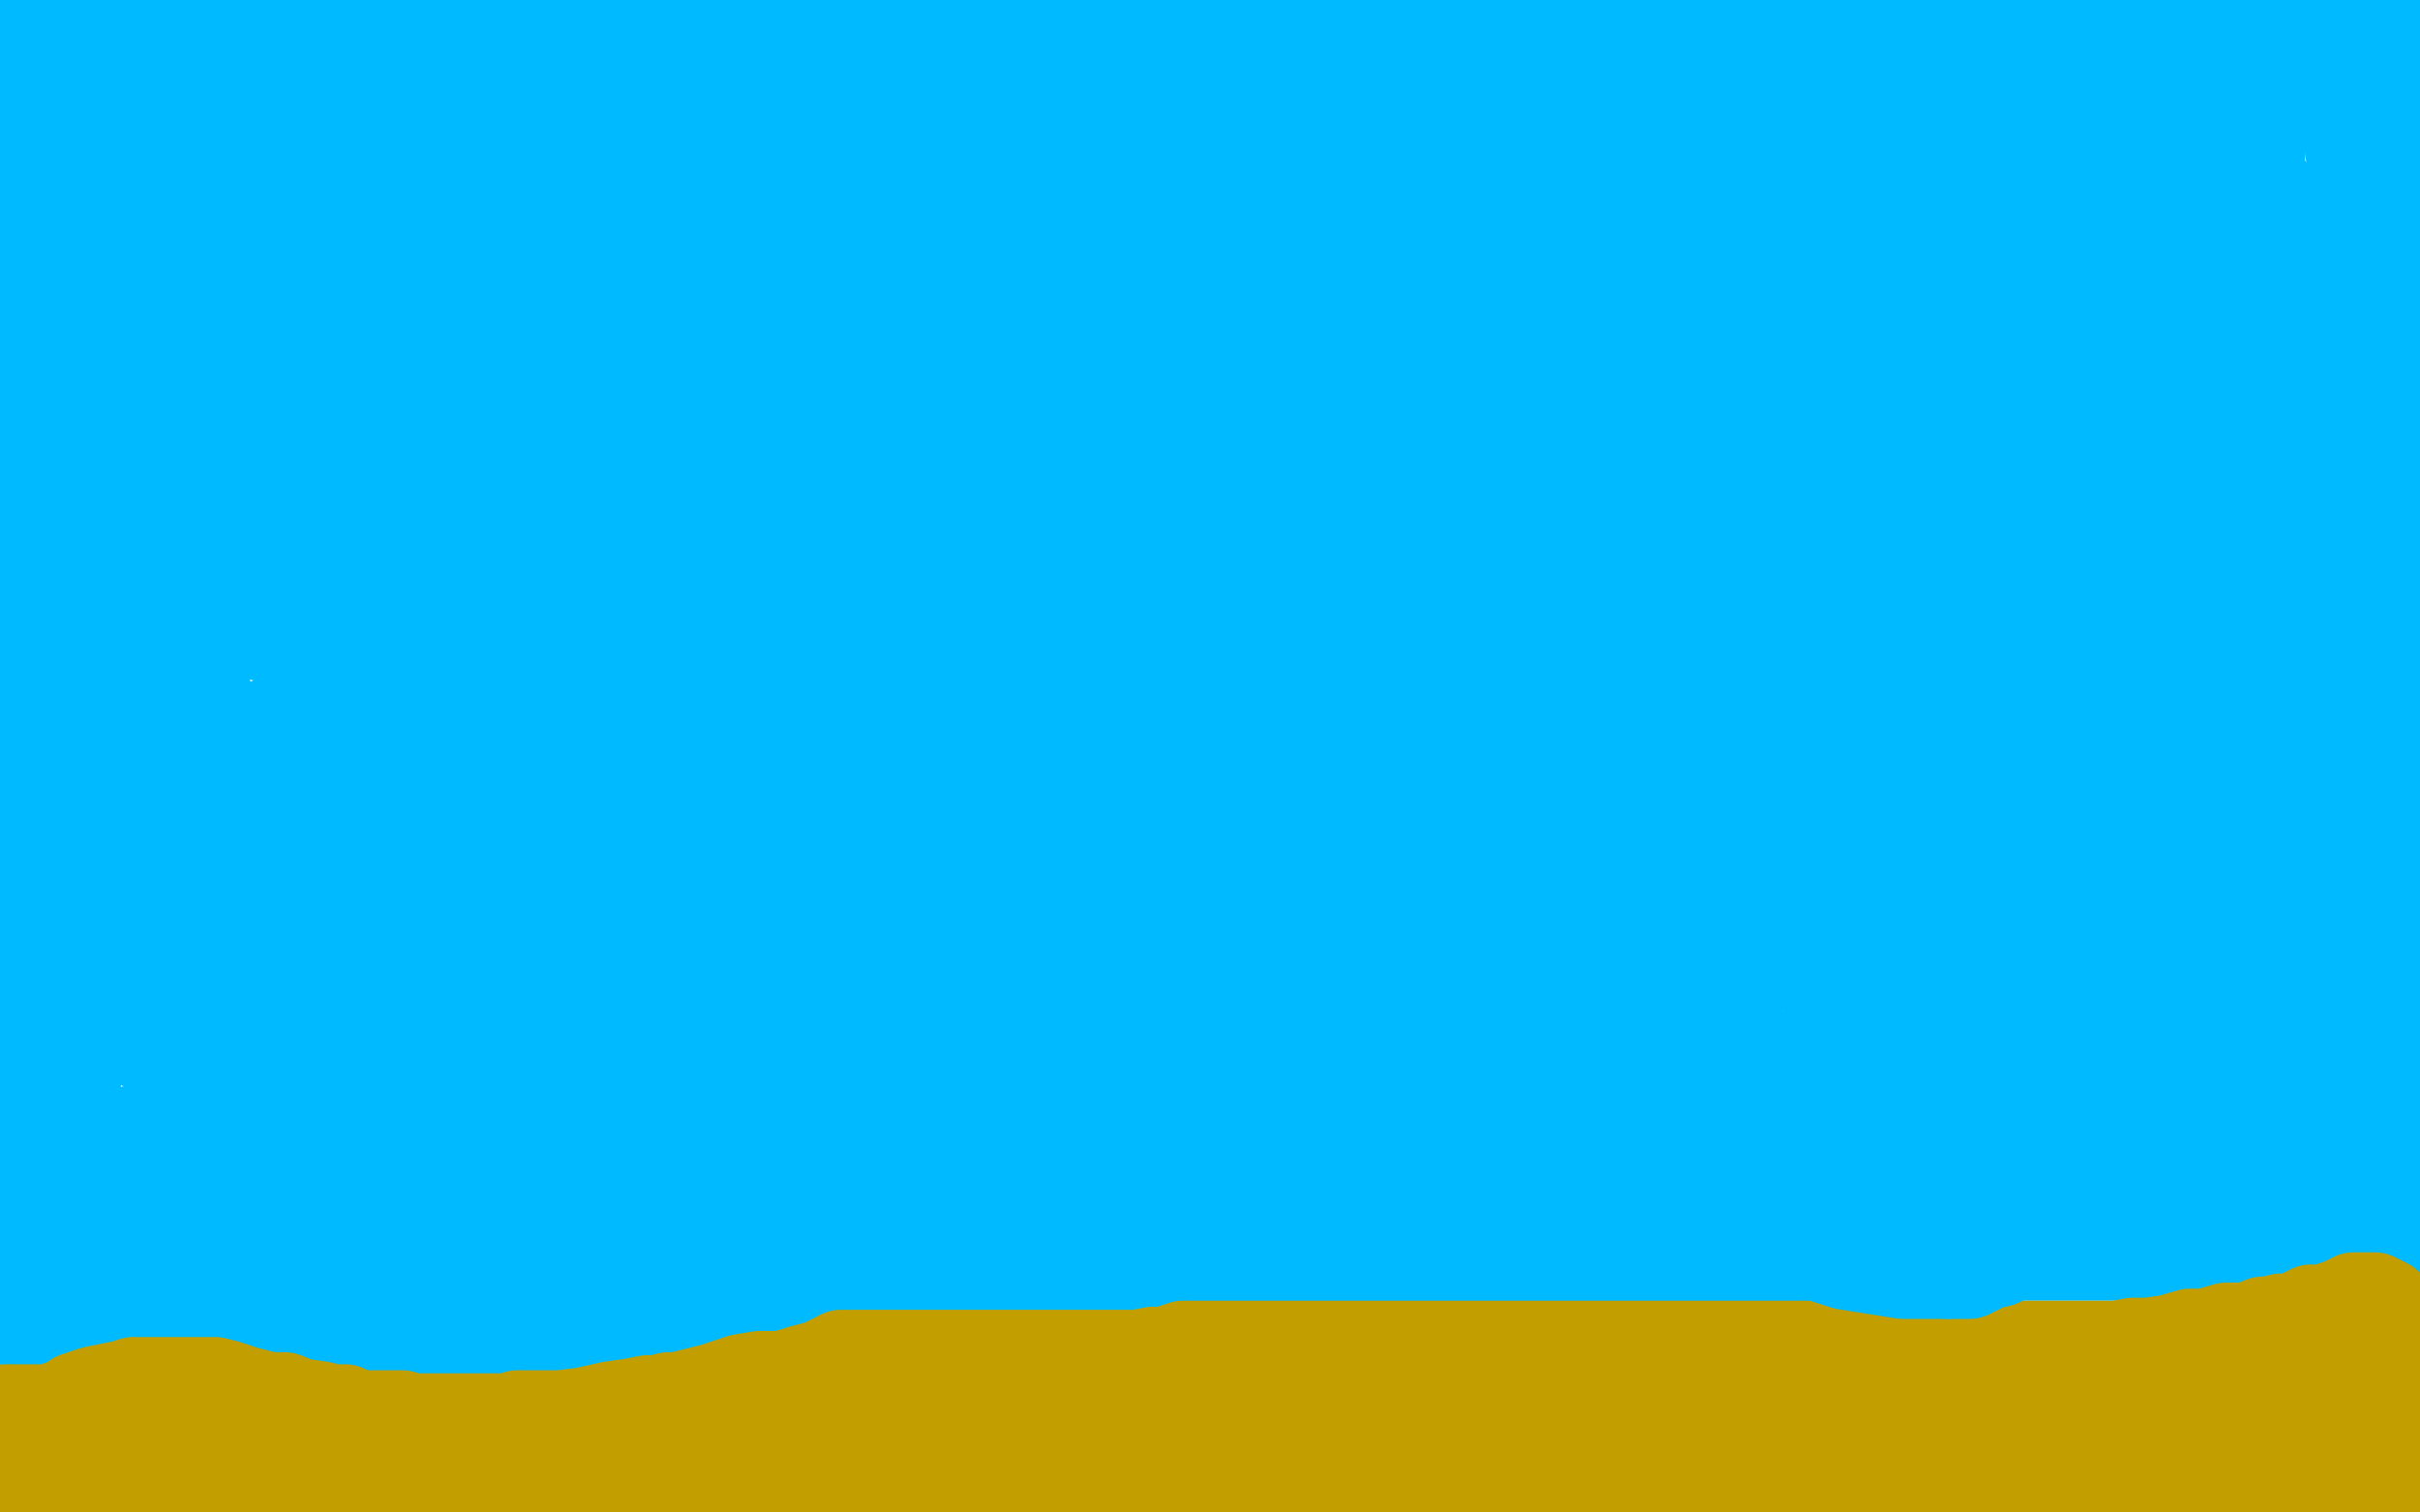 <?xml version="1.0" standalone="no"?>
<!DOCTYPE svg PUBLIC "-//W3C//DTD SVG 1.1//EN"
"http://www.w3.org/Graphics/SVG/1.1/DTD/svg11.dtd">

<svg width="800" height="500" version="1.1" xmlns="http://www.w3.org/2000/svg" xmlns:xlink="http://www.w3.org/1999/xlink" style="stroke-antialiasing: false"><desc>This SVG has been created on https://colorillo.com/</desc><rect x='0' y='0' width='800' height='500' style='fill: rgb(255,255,255); stroke-width:0' /><polyline points="638,260 637,260 636,260 635,260 632,260 627,260 621,260 613,262 605,263 599,264 592,264 587,264 580,264 574,264 564,265 556,265 550,266 545,266 540,266 537,266 531,266 523,266 514,266 504,266 488,266 482,266 461,266 450,266 439,266 429,266 417,266 406,266 393,266 382,266 374,266 364,266 357,266 348,266 336,266 327,266 315,266 304,266 291,267 278,269 264,272 247,274 233,279 217,284 207,285 196,287 185,288 179,289 174,289 169,291 164,292 161,292 156,293 151,293 144,293 138,293 133,293 129,293 123,293 119,293 116,293 112,293 108,293 103,293 97,293 93,293 87,293 82,293 80,293 78,293 75,293 69,293 59,293 49,293 36,296 22,296 16,296 15,296 14,296 13,296 13,294 13,293 13,289 13,285 13,281 13,278 13,275 13,273 13,272 13,270 12,270 12,268 11,268 11,266 10,265 10,264 10,263 10,260 10,259 9,256 9,254 9,253 9,251 8,249 8,247 8,246 8,244 8,241 8,239 8,238 8,235 8,233 8,231 8,230 8,228 8,225 8,222 8,219 8,214 9,209 9,205 11,201 11,194 11,191 11,187 12,183 12,178 12,171 13,162 13,158 15,152 15,149 15,147 15,145 15,144 15,143 15,142 15,141 15,139 15,137 15,133 15,130 14,126 14,123 14,121 14,117 14,115 14,111 12,107 12,103 12,98 12,93 12,89 12,85 12,80 12,78 12,77 12,76 12,74 12,73 11,72 11,70 11,68 11,66 10,63 9,61 9,56 8,53 7,49 7,46 7,42 7,39 5,35 5,32 4,30 4,29 5,28 9,27 13,25 16,23 21,20 25,18 27,16 29,14 31,13 31,12 31,11 31,9 29,8 26,8 25,8 24,8 23,8 22,8 21,8 19,8 17,8 16,9 15,9 14,9 13,9 12,10 10,11 8,11 7,11 5,12 4,12 3,12 5,12 13,12 21,12 26,12 33,12 36,12 37,12 40,12 49,12 55,12 59,12 64,11 67,11 69,10 72,9 74,8 76,8 79,7 82,7 85,7 92,6 96,6 103,4 108,3 113,3 120,3 125,3 132,3 141,5 151,6 162,8 175,8 201,8 212,8 214,8 215,8 216,8 217,8 224,8 228,8 240,8 250,8 257,7 264,7 269,7 273,7 277,7 283,7 290,7 300,7 309,7 326,7 335,7 339,7 343,7 348,7 354,7 362,7 373,7 387,7 397,5 405,4 415,2 419,2 422,1 424,0 571,1 565,2 559,4 557,4 556,4 551,4 543,6 536,7 530,8 526,9 524,9 523,10 521,10 517,10 507,11 487,11 478,11 472,11 468,11 467,11 466,11 467,11 472,10 480,10 488,10 494,10 498,10 501,10 503,10 506,10 509,10 512,10 513,10 514,10 515,10 517,11 519,11 521,11 522,11 524,11 525,12 524,13 522,13 516,14 513,15 509,15 505,17 504,17 503,17 499,17 491,17 482,17 474,17 470,17 468,17 467,17 466,17 465,17 462,17 458,17 455,18 451,18 450,18 448,18 445,18 440,18 433,18 423,18 408,18 395,18 387,18 382,18 377,18 374,18 370,18 366,19 363,20 356,20 352,21 343,24 339,24 334,25 328,25 321,26 313,28 303,29 293,29 281,29 271,29 264,29 258,29 252,29 251,29 241,29 235,29 228,29 220,29 211,29 201,30 188,32 183,32 179,33 176,33 173,33 169,34 163,35 158,36 149,37 141,38 128,39 118,40 109,41 106,41 105,41 104,41 102,41 102,40 101,40 101,38 100,37 100,36 100,35 100,34 100,33 100,31 100,30 100,29 100,27 100,26 101,25 103,23 106,22 110,21 116,20 125,19 132,19 136,19 137,19 139,19 140,19 142,20 146,23 149,23 150,23 151,24 148,26 138,28 127,30 117,30 111,30 107,30 106,30 104,30 102,30 100,30 95,30 93,30 92,30 91,30 90,30 89,30 86,30 85,30 77,30 62,30 48,28 39,24 29,21 23,20 16,17 15,17 14,17 13,17 13,19 18,20 23,22 27,23 29,24 35,25 41,29 49,32 55,33 62,34 66,35 71,35 75,35 79,35 86,36 91,37 98,40 101,41 102,41 103,42 103,43 101,47 88,48 74,48 66,48 62,48 61,48 60,48 60,47 60,44 60,43 60,41 55,40 42,38 29,36 25,35 24,35 24,37 27,41 29,42 30,44 32,46 33,49 34,52 34,53 35,56 35,58 35,59 35,65 34,68 32,73 31,76 29,81 26,87 25,93 24,97 23,101 23,103 23,104 23,106 23,110 23,113 23,117 23,121 23,126 23,129 24,131 24,135 25,138 26,140 27,142 27,143 28,145 28,147 28,151 28,154 28,160 28,166 28,172 28,176 28,181 28,184 28,188 28,195 28,199 28,202 28,206 28,210 28,213 28,217 28,220 28,223 28,226 28,228 28,232 28,235 28,237 28,239 28,242 28,244 29,246 29,248 29,250 29,251 29,254 29,255 29,258 29,264 29,268 30,271 31,273 34,277 34,279 34,280 35,280 36,281 37,282 39,282 41,282 43,282 46,282 49,282 53,282 54,282 56,282 58,282 59,282 61,282 63,282 67,281 70,281 71,281 73,279 75,279 79,278 83,278 86,278 89,278 91,278 94,277 97,277 100,277 103,277 106,277 109,277 111,277 112,277 115,276 117,275 120,275 124,274 131,272 133,272 138,271 142,271 146,271 151,271 155,271 159,271 163,271 168,271 173,271 176,271 183,269 188,269 192,269 195,269 200,269 204,269 207,269 210,269 214,269 216,269 217,269 219,269 220,269 222,269 225,269 227,269 229,269 234,269 240,268 245,267 253,266 262,264 272,263 284,262 295,259 302,257 304,257 305,257 305,256 306,256 307,256 308,256 310,256 315,256 319,256 328,256 331,256 346,256 353,256 359,256 363,256 367,256 370,256 375,256 380,255 385,254 387,254 389,254 394,252 398,252 401,252 406,252 411,251 416,250 423,249 430,248 438,247 445,246 450,246 455,246 461,246 465,246 467,246 472,246 475,246 481,246 488,245 495,244 502,244 507,244 514,244 522,244 529,244 536,244 541,244 546,244 549,244 552,244 555,244 560,244 565,244 571,244 577,244 582,244 588,244 593,244 597,244 602,244 608,244 614,244 619,244 623,243 626,242 629,242 634,241 640,240 644,239 646,239 648,239 650,239 653,239 659,239 667,239 675,239 681,239 686,239 693,239 696,239 705,239 712,239 719,239 724,239 729,239 734,237 738,236 741,236 743,236 746,235 748,234 751,234 754,234 756,233 757,233 761,232 763,232 766,232 769,232 771,232 772,232 774,232 778,232 785,235 789,238 792,239 793,240 794,241 795,242 795,244 796,245 796,246 796,247 795,248 794,248 793,249 789,252 787,254 786,255 785,255 783,256 782,256 781,257 779,257 777,257 771,257 768,257 767,257 765,257 764,257 761,257 756,257 748,257 741,257 735,257 734,257 733,257 732,258 731,258 728,258 723,261 718,262 712,264 705,264 695,264 682,264 662,264 637,262 612,259 596,259 595,258 593,258 592,258 589,258 574,263 560,264 543,266 529,268 519,270 516,270 514,270 513,270 510,267 509,262 506,256 505,251 505,246 503,242 502,240 501,239 499,238 497,237 495,237 494,237 493,237 492,236 489,233 487,229 485,226 484,221 481,217 481,216 480,213 479,212 478,211 478,209 477,208 476,206 474,202 471,199 470,194 467,190 465,186 462,178 458,171 454,166 450,158 445,148 441,140 439,134 438,126 436,120 435,113 434,106 433,102 432,96 430,90 429,87 429,85 429,83 429,81 429,78 427,74 427,70 424,62 422,58 418,50 414,42 411,33 408,27 405,20 402,16 401,11 400,7 400,5 399,4 398,4 397,4 396,4 393,4 391,6 388,10 387,14 387,19 387,22 387,24 387,25 387,27 387,28 387,30 388,32 390,32 391,32 392,33 392,35 394,44 395,53 395,65 395,80 395,91 395,96 396,97 397,97 398,97 400,98 403,99 404,99 405,100 406,100 407,100 408,100 412,101 418,101 422,101 425,101 427,101 429,101 429,95 429,90 429,85 429,78 427,70 423,65 419,61 416,59 413,58 411,57 410,57 408,57 406,62 405,71 405,81 405,87 405,89 407,86 409,80 410,76 410,75 410,74 400,69 390,66 383,66 380,66 378,66 377,66 374,64 370,64 368,63 363,61 361,59 359,58 355,52 355,50 355,49 354,47 355,46 362,45 363,43 366,43 367,42 368,42 369,42 364,46 358,52 354,55 348,59 340,60 333,60 323,60 310,60 309,60 311,59 317,56 328,49 343,41 349,38 353,37 352,37 344,42 312,55 261,70 213,78 188,81 185,82 185,81 206,69 251,49 294,32 303,29 305,29 291,37 253,55 170,78 85,97 15,109 1,110 11,104 32,94 56,87 78,83 96,82 109,82 115,82 116,83 116,94 107,110 81,121 59,127 52,129 52,128 57,122 72,106 88,90 106,73 122,57 130,49 131,48 133,48 140,48 145,49 164,51 188,56 209,62 221,66 226,66 227,67 221,67 203,69 179,72 152,75 123,75 110,75 109,75 108,75 108,73 108,72 131,62 148,57 159,55 165,55 168,55 171,55 175,53 180,53 182,52 173,53 153,55 139,61 131,64 133,64 157,60 179,54 191,50 197,48 201,47 206,47 209,47 213,47 215,47 216,47 217,47 218,47 222,47 224,47 225,47 225,48 224,50 222,50 221,51 217,52 214,55 208,57 203,58 193,61 184,62 176,63 172,64 169,65 163,65 156,65 144,65 129,67 113,68 100,68 96,68 95,68 93,68 92,68 90,68 89,68 85,68 79,70 73,70 67,70 65,70 63,70 61,69 59,68 58,67 54,66 40,63 31,63 26,62 27,62 29,62 30,64 38,73 46,82 51,86 55,89 59,93 62,95 67,98 73,101 80,105 82,106 82,107 84,108 84,110 84,113 84,114 84,117 84,119 84,120 82,125 75,132 72,135 69,141 66,144 65,146 65,148 64,148 64,149 64,150 64,153 62,155 61,159 60,161 58,164 57,168 54,175 49,183 48,188 44,196 40,204 39,212 37,217 35,226 35,232 34,239 33,246 33,252 33,262 33,268 33,272 33,275 34,277 35,278 36,278 40,278 43,278 52,273 57,268 61,261 65,254 67,250 67,248 67,246 67,241 67,235 63,225 57,218 48,211 44,207 40,204 40,202 39,201 38,199 37,197 36,194 34,186 32,180 30,173 29,166 27,157 27,150 25,142 25,135 25,126 25,121 25,118 26,116 26,117 26,122 26,127 26,134 30,144 34,150 37,154 39,158 40,161 42,165 43,170 46,175 47,177 49,179 50,179 50,180 53,180 54,177 54,172 54,167 54,164 54,163 53,161 53,160 53,159 51,162 51,172 50,188 50,192 50,197 50,201 51,204 52,205 54,207 56,212 61,220 65,226 68,231 69,232 70,233 70,236 70,242 70,244 70,247 70,248 69,248 68,249 66,249 63,251 62,251 57,248 55,246 55,245 53,245 52,245 50,245 45,245 42,244" style="fill: none; stroke: #00baff; stroke-width: 30; stroke-linejoin: round; stroke-linecap: round; stroke-antialiasing: false; stroke-antialias: 0; opacity: 1.0"/>
<polyline points="352,191 352,190 352,190 353,189 353,189 354,189 354,189 354,187 354,187 355,185 355,185 355,182 355,182 355,179 355,179 353,172 343,165 330,161 322,156 314,150 313,145 312,138 310,131 310,125 310,119 310,113 310,108 312,101 317,96 323,92 332,89 344,86 349,85 356,85 361,85 369,85 377,85 383,87 389,87 391,88 386,90 378,90 369,90 362,90 356,90 352,90 350,90 348,91 345,92 337,100 330,108 324,120 321,127 321,128 332,128 346,124 362,121 372,117 380,116 385,113 387,113 388,112 386,111 367,111 338,111 311,111 295,111 291,111 292,111 322,111 343,111 361,111 386,116 423,131 443,140 449,144 450,144 451,145 447,146 420,146 383,142 361,142 354,142 358,142 369,137 373,136 377,135 385,135 394,135 396,135 398,135 400,137 401,144 401,154 390,176 381,180 364,185 357,186 355,186 355,183 369,175 388,167 403,162 421,158 424,158 425,158 421,158 391,158 359,158 346,158 340,158 339,156 339,155 339,152 339,150 341,148 346,148 354,148 371,148 393,150 421,150 426,150 427,150 424,151 420,154 419,155 415,161 414,167 414,174 412,187 412,191 414,195 424,201 436,204 444,205 453,207 465,207 470,207 473,207 474,206 476,205 477,202 478,201 478,200 479,198 479,196 479,194 476,191 468,187 463,186 454,184 439,179 425,176 415,172 412,171 409,171 409,170 409,174 409,176 411,182 422,192 427,195 432,198 435,200 437,200 438,201 440,201 443,200 445,200 452,197 456,196 459,194 464,194 472,194 479,194 483,195 484,197 485,198 485,202 485,204 485,208 482,214 479,217 477,218 476,219 473,219 467,221 462,224 458,226 457,227 455,228 452,231 448,232 447,233 444,233 441,233 438,230 430,228 421,226 414,223 408,222 407,222 406,221 405,221 403,221 399,221 394,221 388,221 383,221 377,220 375,220 372,220 367,220 363,220 359,219 357,219 354,217 353,217 352,217 351,216 351,214 351,212 360,205 366,201 369,200 370,198 372,198 374,198 377,198 380,198 383,198 387,198 393,200 402,202 409,204 415,206 421,207 423,207 424,207 424,208 420,214 418,216 413,218 408,220 404,222 403,223 402,224 401,225 401,226 400,227 398,227 390,228 384,229 381,230 380,231 379,231 377,232 375,234 374,234 372,235 371,235 370,235 369,235 367,235 366,235" style="fill: none; stroke: #00baff; stroke-width: 30; stroke-linejoin: round; stroke-linecap: round; stroke-antialiasing: false; stroke-antialias: 0; opacity: 1.0"/>
<polyline points="233,26 233,27 233,27 234,30 234,30 234,32 234,32 236,33 236,33 240,36 240,36 246,37 246,37 251,40 256,40 269,45 282,49 300,57 314,61 317,62 318,64 320,67 320,69 322,72 323,73 321,75 306,78 296,80 282,80 255,80 246,80 243,80 242,80 241,80 238,81 237,82 237,83 250,86 270,89 290,92 300,93 307,93 309,93 310,94 310,95 305,96 295,96 265,101 250,105 243,106 240,107 239,107 237,107 236,107 235,107 239,107 255,106 270,106 280,106 285,106 286,106 288,106 289,106 289,110 277,118 250,121 168,121" style="fill: none; stroke: #00baff; stroke-width: 30; stroke-linejoin: round; stroke-linecap: round; stroke-antialiasing: false; stroke-antialias: 0; opacity: 1.0"/>
<polyline points="114,117 129,117 146,117 161,117 175,117 183,117 184,117" style="fill: none; stroke: #00baff; stroke-width: 30; stroke-linejoin: round; stroke-linecap: round; stroke-antialiasing: false; stroke-antialias: 0; opacity: 1.0"/>
<polyline points="168,121 118,121 90,121 88,121 88,118 98,117 114,117" style="fill: none; stroke: #00baff; stroke-width: 30; stroke-linejoin: round; stroke-linecap: round; stroke-antialiasing: false; stroke-antialias: 0; opacity: 1.0"/>
<polyline points="184,117 183,115 173,111 147,105 125,99 112,95 110,94 115,94 133,94 152,94 167,94 181,94 191,94 196,96 199,97 200,97 200,98 190,99 171,100 153,100 145,100 142,100 150,99 158,99 178,99 195,99 212,99 225,99 234,99 237,98 238,97 240,96 244,94 248,93 248,92 244,90 233,88 226,88 222,88 218,91 216,93 214,94 211,99 208,102 207,105 207,106 207,108 207,110 208,112 214,113 226,118 243,123 263,126 285,127 308,128 319,128 328,128 331,128 331,129 325,130 310,132 290,134 253,139 232,144 224,144 233,147 244,148 255,149 280,155 304,161 328,167 333,167 336,167 332,167 317,167 296,167 273,167 245,167 217,167 215,167 216,165 229,161 252,160 291,160 342,161 373,164 400,174 413,179 417,180 417,181 417,182 417,185 414,191 404,198 392,204 381,210 373,214 368,215 362,215 355,215 346,215 335,209 333,207 332,207 332,205 332,199 335,193 336,188 336,187 336,186 335,182 319,174 297,164 287,162 286,162 285,162 283,162 283,167 282,172 281,175 281,177 281,178 281,179 281,180 281,181 280,182 273,186 248,191 172,206 131,222 105,230 100,232 99,232 98,233 102,231 107,228 113,225 116,223 123,221 139,221 154,221 172,221 194,224 220,224 242,224 262,224 277,224 288,224 299,224 312,224 324,224 332,224 333,224 325,227 318,227 306,227 286,227 227,227 195,225 182,222 182,221 182,220 183,220 196,222 210,226 227,231 252,238 287,248 311,255 333,260 348,261 361,262 367,262 371,262 373,260 373,259 373,257 375,254 375,251 375,250 376,249 376,248 376,246 368,242 358,239 355,238 353,237 351,236 347,234 343,234 339,234 335,234 330,234 323,235 320,237 316,238 315,239 315,237 315,232 314,229 314,224 314,221 314,217 314,214 316,212 320,209 324,207 324,206 324,205 326,204 326,203 322,203 307,203 282,203 257,203 228,203 198,200 193,199 192,199 192,198" style="fill: none; stroke: #00baff; stroke-width: 30; stroke-linejoin: round; stroke-linecap: round; stroke-antialiasing: false; stroke-antialias: 0; opacity: 1.0"/>
<polyline points="192,198 194,198 216,198 237,198 261,198 267,198 277,198 279,198 278,201 268,204 248,206 232,206 217,206 211,206 210,206 209,206 209,205 209,204 207,202 201,201 176,201 157,201 146,201 145,201 150,198 156,195 163,192 176,187 192,182 211,177 220,175 226,172 235,169 249,166 270,165 293,163 313,163 328,163 334,163 335,163 339,166 351,177 358,186 360,190 360,191 353,192 339,192 336,192 335,194 333,194 329,194 318,194 299,193 276,191 255,188 241,186 237,186 240,186 243,186 252,186 259,183 269,180 276,179" style="fill: none; stroke: #00baff; stroke-width: 30; stroke-linejoin: round; stroke-linecap: round; stroke-antialiasing: false; stroke-antialias: 0; opacity: 1.0"/>
<polyline points="169,237 157,234 157,234 142,232 142,232 131,232 131,232 121,232 121,232 114,232 114,232 113,233 113,233 112,234 111,235 110,235 106,236 99,236 94,238 91,238 100,238 131,238 155,238 160,239 162,239 162,241 161,243 140,249 112,252 70,253 45,253 33,253 30,253 30,252 34,251 50,251 73,251 95,251 117,259 126,263 128,265 130,265 130,267 113,269 92,269 80,269 77,269 85,267 105,263 131,261 155,257 176,254 196,251 215,251 238,251 249,251 255,251 253,251 236,251 211,251 186,251 160,251 134,251 131,251 133,251 157,251 176,251 191,251 217,246 235,244 245,240 246,239 246,238 246,236 226,229 179,220 121,214 77,209 53,205 49,204 48,203 62,195 93,184 116,174 133,168 137,168 130,168 87,181 54,184 39,186 47,186 79,179 135,171 178,164 198,164 201,164 198,164 169,166 134,171 110,175 105,175 115,172 140,166 167,160 193,159 207,159 213,159 207,160 191,162 151,163 123,163 121,163 130,158 173,148 189,142 195,140 191,140 179,140 147,140 100,140 58,140 41,140 40,140 46,140 65,140 115,140 162,140 191,140 203,140 204,140 202,147 197,152 189,159 177,162 163,164 144,166 122,167 108,169 107,169 106,169 104,168 96,150 74,126 60,116 59,116 58,116 59,118 62,121 65,123 68,130 75,138 81,147 86,154 90,160 95,167 99,172 103,177 108,181 109,183 110,185 113,190 116,193 122,195 131,197 142,198 148,198 152,198 153,198 153,197 153,196 153,195 147,193 141,193 135,193 127,195 120,196 118,196" style="fill: none; stroke: #00baff; stroke-width: 30; stroke-linejoin: round; stroke-linecap: round; stroke-antialiasing: false; stroke-antialias: 0; opacity: 1.0"/>
<polyline points="474,94 471,92 471,92 458,85 458,85 436,75 436,75 419,69 419,69 407,64 407,64 402,61 402,61 400,60 399,60 401,60 426,60 458,65 525,73 606,86 681,97 713,97 719,97 701,87 626,65 520,45 422,29 339,19 318,16 318,14 319,12 323,7 604,1 633,9 640,12 648,14 649,14 650,14 651,14 653,14 658,14 672,14 691,14 709,10 730,6 742,4 748,1 790,3 788,5 786,7 785,8 785,9 785,10 785,11 785,12 786,12 787,14 788,16 788,18 789,20 790,23 790,25 791,27 791,29 792,30 793,33 793,35 793,37 793,39 794,42 794,45 794,49 794,54 796,58 797,61 797,62 798,63 798,64 799,69 799,134 799,135 799,134 799,129 798,127 798,124 796,121 796,119 796,118 796,116 796,114 796,111 796,107 796,105 796,102 796,99 794,97 792,92 789,86 788,83 785,77 784,74 784,71 784,69 783,67 782,64 781,62 780,55 777,50 777,46 776,43 775,42 774,40 774,38 773,37 771,35 771,34 770,33 768,33 768,32 767,31 765,30 762,27 757,26 752,23 747,22 742,20 736,20 732,20 729,20 726,20 721,20 718,20 713,20 709,20 706,21 700,22 697,23 693,24 687,27 682,27 679,28 677,29 675,29 674,30 671,30 669,30 660,30 653,30 649,30 646,30 643,30 642,30 640,30 635,30 628,30 620,30 611,30 603,30 599,30 597,30 594,30 589,30 585,30 582,30 578,30 574,30 570,30 567,30 564,30 557,27 554,27 553,27 547,26 540,23 529,21 518,18 509,17 500,16 493,16 489,14 488,14 490,15 496,17 498,18 500,19 503,20 504,21 506,21 508,22 515,25 523,29 533,34 538,35 542,37 544,37 549,39 563,43 578,47 599,52 609,54 616,56 620,56 623,56 626,56 632,57 639,57 649,58 660,60 666,60 669,60 672,60 673,60 677,60 683,60 690,60 699,60 706,60 712,60 717,60 721,60 724,60 730,60 735,60 739,60 740,60 741,60 742,60 743,59 744,58 746,57 747,53 747,50 747,46 741,39 733,36 727,34 726,33 725,33 724,33 723,33 722,31 719,31 715,31 709,31 700,32 689,36 680,41 679,42 677,43 677,44 677,45 680,49 685,51 689,52 694,54 698,55 700,55 704,55 709,55 713,55 717,55 723,55 732,55 739,55 743,56 744,57 745,57 746,59 747,59 750,62 751,65 753,68 758,76 760,81 763,85 765,86 766,88 767,88 768,88 769,89 771,90 771,91 773,94 775,101 778,107 781,115 784,121 787,124 788,126 788,127 788,129 789,129 789,130 789,133 791,136 791,140 791,142 791,146 791,148 791,150 791,152 792,154 792,156 792,158 793,160 793,162 794,164 794,166 794,169 795,176 795,179 796,183 797,184 797,186 798,187 798,189 798,191 798,196 798,200 798,206 798,212 798,218 798,224 797,232 797,235 796,241 795,245 795,248 793,249 793,248 793,243 793,237 793,225 793,219 793,216 793,215 793,214 793,212 793,211 792,208 790,204 788,198 785,194 778,185 777,182 774,179 772,175 769,171 766,166 763,159 759,153 756,147 753,143 751,140 750,138 750,133 750,131 749,126 749,124 749,121 747,119 747,117 747,115 747,114 747,113 747,112 747,109 746,106 746,102 746,99 744,97 743,94 743,93 742,92 741,91 740,91 739,90 736,88 731,87 728,85 727,85 726,84 725,84 724,84 724,82 724,80 724,79 727,79 728,79 730,79 733,79 737,80 741,82 744,83 750,86 757,88 759,91 761,94 762,96 763,98 764,101 764,105 764,107 764,108 764,110 764,111 764,113 764,116 763,119 762,122 762,123 761,125 761,127 760,129 760,131 760,132 760,133 761,134 769,134 779,134 783,134 788,134 787,134 783,134 775,138 770,142 765,147 759,152 752,158 747,163 741,167 738,170 742,167 747,163 754,157 758,152 761,147 762,146 762,145 762,144 754,140 727,140 664,144 575,155 476,169 408,170 397,170 396,170 405,159 438,140 473,121 498,108 506,106 507,106 511,109 516,119 520,132 522,143 522,150 522,154 521,155 518,155 511,150 509,149 509,148 509,146 509,144 510,139 517,131 521,129 524,126 520,126 501,126 476,126 453,126 436,126 432,126 433,124 440,120 453,114 468,108 479,104 485,102 488,102 489,102 488,102 474,105 465,106 462,108 461,107 461,106 461,103 469,101 478,98 491,97 499,97 504,97 510,97 516,97 524,97 535,99 541,100 547,101 548,102 535,101 516,96 495,92 475,91 461,91 452,91 449,91 448,91 453,90 473,89 491,89 510,89 532,89 552,89 580,89 596,89 617,89 634,89 645,89 650,87 653,86 654,84 656,84 662,82 668,80 676,79 682,79 694,79 705,79 717,82 722,84 725,86 726,86 727,87 727,88 727,90 725,93 719,95 713,98 709,101 708,102 707,103 706,104 706,105 706,107 706,108 711,113 752,127 783,135 794,134 770,127 749,124 731,122 714,121 706,120 697,119 684,117 670,115 656,115 643,115 627,115 625,115 622,115 630,116 659,122 702,125 745,128 778,130 781,131 778,131 766,131 755,131 739,131 722,133 704,135 675,135 658,135 640,135 618,135 589,133 548,123 515,117 496,112 488,111 488,110 490,110 501,110 518,110 537,110 557,110 579,110 598,110 612,110 616,110 611,110 607,110 598,110 573,110 545,110 518,110 503,110 500,110 501,112 504,116 504,120 504,122 504,123 504,127 502,130 498,133 495,138 491,144 489,149 487,154 487,157 488,160 494,161 499,163 502,163 504,163 505,163 505,160 505,159 501,155 457,138 413,128 382,123 358,118 349,117 348,117 348,120 348,121 348,122 348,125 351,129 354,131 358,132 365,133 379,133 397,133 419,133 440,133 458,133 465,133 474,133 479,133 485,133 491,133 497,135 502,135 506,135 510,137 515,139 521,140 530,143 544,144 564,146 573,148 576,148 574,148 562,143 549,141 539,141 527,141 507,146 482,155 468,162 464,166 463,167 463,168 463,169 469,172 488,172 512,172 530,172 534,172 529,177 519,188 512,201 508,206 507,212 505,213 505,212 504,199 504,187 504,176 506,163 508,157 508,154 509,154 509,158 499,187 496,206 494,220 492,230 492,236 492,238 494,231 501,211 505,193 506,181 508,178 509,177 510,178 514,186 520,198 528,213 539,229 546,244 548,248 553,239 559,223 566,206 570,187 573,175 573,169 573,167 572,166 571,166 566,166 546,185 536,200 525,215 523,221 521,224 521,219 521,215 521,205 525,194 527,187 529,181 530,188 531,207 531,224 531,236 531,243 532,246 534,246 546,238 565,217 583,197 595,179 604,165 605,162 606,160 606,165 601,181 587,211 579,228 575,239 575,241 575,235 582,219 590,199 597,179 603,166 606,159 606,163 606,179 602,198 601,210 601,219 601,221 601,222 603,222 613,213 624,197 634,179 641,162 642,158 642,159 640,174 634,191 630,210 626,227 624,235 624,231 626,222 631,210 635,199 636,193 637,192 637,194 637,208 637,216 637,222 637,223 638,223 646,217 657,206 687,170 716,136 751,88 755,79 759,70 759,69 758,69 749,73 739,85 730,102 718,124 708,148 696,175 689,200 685,217 684,225 687,225 704,202 730,165 751,136 764,119 767,115 767,118 763,126 757,133 744,141 722,151 698,163 680,173 674,177 673,178 677,178 686,172 706,163 732,153 736,150 736,152 734,159 724,174 713,188 704,204 694,218 688,227 688,228 689,229 695,229 714,224 732,221 745,219 749,219 744,219 716,220 711,221 710,221 712,218 722,211 739,203 763,197 775,195 788,195 792,202 777,205 765,209 749,213 740,214 736,214 734,214 733,209 738,203 748,199 754,196 751,195 741,192 740,192 739,191 739,190 739,187 741,185 742,185 743,185 747,185 749,185 749,187 742,191 734,194 730,194 727,195 726,195 725,196 724,196 719,197 712,198 703,202 697,205 691,208 689,210 687,211 687,212 686,213 686,215 683,219 683,221 682,223 681,224 680,224 678,224 673,224 665,221 660,219 659,218 658,217 658,216 658,215 658,213 658,212 658,210 658,208 658,204 661,200 662,198 662,195 662,192 663,191 663,189 663,185 663,181 663,175" style="fill: none; stroke: #00baff; stroke-width: 30; stroke-linejoin: round; stroke-linecap: round; stroke-antialiasing: false; stroke-antialias: 0; opacity: 1.0"/>
<polyline points="663,175 663,174 663,172" style="fill: none; stroke: #00baff; stroke-width: 30; stroke-linejoin: round; stroke-linecap: round; stroke-antialiasing: false; stroke-antialias: 0; opacity: 1.0"/>
<polyline points="663,172 663,171 664,167 665,167 665,166 666,164 668,162 671,159 671,158 668,158 663,158 656,161 648,165 641,168 640,168 640,169 638,170 637,171 636,171 634,172 631,174 627,174 626,175 624,175 622,175 621,175 620,176 619,177 618,177 615,177 613,177 604,177 600,177 597,177 596,178 594,179 592,179 589,181 586,184 583,187 581,189 581,190 580,191 579,192 578,192 578,193 576,195 576,196 575,198 573,199 571,202 568,204 565,205 558,208 554,211 542,217 536,221 528,226 523,228 521,229 520,230 518,232 517,232 516,233 513,233 509,236 502,238 495,240 484,242 468,245 449,247 431,250 417,251 404,254 397,255 391,256 387,256 379,256 364,256 350,256 336,256 327,256 317,258 307,259 295,259 287,259 274,259 262,261 247,263 236,265 225,268 216,270 211,272 204,274 199,276 193,277 185,279 176,281 166,285 157,286 150,288 143,290 135,293 132,293 128,294 124,295 119,295 114,296 109,297 104,297 99,297 92,297 82,297 78,298 63,298 54,298 48,299 43,300 39,301 38,301 37,301 36,301 35,301 34,301 33,302 32,302 30,302 29,302 25,302 20,302 9,303 4,305 2,306 0,306 11,306 15,306 19,306 21,306 24,306 27,306 30,306 37,309 39,309 42,310 44,311 45,312 47,313 50,314 54,316 56,317 57,317 62,319 67,319 74,320 81,321 87,321 92,322 96,322 98,322 101,322 104,322 109,322 116,322 122,322 126,322 128,322" style="fill: none; stroke: #00baff; stroke-width: 30; stroke-linejoin: round; stroke-linecap: round; stroke-antialiasing: false; stroke-antialias: 0; opacity: 1.0"/>
<polyline points="164,316 169,316 175,315 178,314 182,314 187,314 190,312 197,311" style="fill: none; stroke: #00baff; stroke-width: 30; stroke-linejoin: round; stroke-linecap: round; stroke-antialiasing: false; stroke-antialias: 0; opacity: 1.0"/>
<polyline points="128,322 131,322 137,321 141,320 146,319 153,318 158,317 164,316" style="fill: none; stroke: #00baff; stroke-width: 30; stroke-linejoin: round; stroke-linecap: round; stroke-antialiasing: false; stroke-antialias: 0; opacity: 1.0"/>
<polyline points="197,311 201,311 206,311 215,309 222,307 230,306 236,306 242,306 245,306 248,306 252,306 255,306 258,304 263,303 268,303 273,303 276,302 280,302 281,300 283,300 285,300 289,300 291,300 294,299 296,299 300,298 305,296 309,296 316,295 321,294 326,293 332,292 336,292 340,291 345,291 350,291 359,288 369,287 377,284 381,284 385,284 390,283 392,283 399,283 405,283 410,283 414,283 421,283 429,283 434,283 442,283 451,283 459,283 466,283 475,283 487,283 496,283 502,283 507,283 513,283 519,283 526,283 533,283 539,283 546,283 553,283 559,282 565,281 567,281 570,280 573,280 578,279 582,279 587,279 591,279 595,279 600,278 603,278 605,278 612,278 618,278 624,278 636,281" style="fill: none; stroke: #00baff; stroke-width: 30; stroke-linejoin: round; stroke-linecap: round; stroke-antialiasing: false; stroke-antialias: 0; opacity: 1.0"/>
<polyline points="636,281 645,283 650,285 653,285 656,286 658,286 660,286 664,286 670,286 677,286 682,286 686,286 692,286 699,286 706,286 714,286 720,286 725,286 730,286 735,286 738,286 742,286 746,286 749,286 752,286 759,285 762,284 768,283 772,281 776,280 780,278 784,277 788,274 795,272 798,270 799,299 799,301 797,302 796,303 796,304 795,306 795,307 793,308 791,309 789,310 786,311 785,312 784,313 784,314 783,315 782,315 781,316 780,317 779,318 777,318 773,319 767,321 764,323 762,323 761,324 760,324 757,324 756,324 754,324 753,324 750,324 747,324 743,324 733,324 710,324 694,324 677,324 669,324 664,326 663,326 662,326 661,327 661,328 660,328 659,329 658,329 657,329 655,331 653,331 644,331 633,331 622,333 613,337 609,339 604,343 602,343 600,345 599,346 595,348 592,349 589,349 582,350 569,350 554,351 540,354 531,355 526,356 520,359 512,360 504,362 498,363 485,365 475,367 459,371 445,374 432,379 419,382 407,386 398,388 397,389 395,389 392,389 388,389 383,390 376,390 367,391 358,393 348,395 338,396 331,396 323,397 320,399 317,399 316,399 314,399 313,399 310,399 306,399 298,399 292,399 284,399 278,399 271,397 270,397 269,396 267,395 265,394 262,392 260,391 256,387 250,379 244,373 235,368 230,366 225,366 223,366 222,366 221,367 219,369 219,370 218,371 217,372 216,373 215,374 212,376 211,378" style="fill: none; stroke: #00baff; stroke-width: 30; stroke-linejoin: round; stroke-linecap: round; stroke-antialiasing: false; stroke-antialias: 0; opacity: 1.0"/>
<polyline points="186,252 187,253 187,253 189,255 189,255 190,257 190,257 192,258 192,258 194,260 194,260 199,262 199,262 209,266 222,272 239,279 255,287 266,291 270,292 269,294 265,294 263,294 262,294 259,294 261,294 275,294 288,294 296,294 303,294 311,294 317,294 323,294 328,295 337,298 346,299 351,299 353,299 355,299 356,299 362,299 373,299 395,299 423,299 449,299 473,299 496,299 526,299 541,299 548,299 549,299 551,299 552,299 554,299 555,299 559,299 566,299 583,299 591,299 597,299 600,299 604,299 610,299 616,299 623,299 631,299 639,299 647,299 656,299 664,299 669,299 671,299 673,299 675,299 681,299 688,299 700,299 717,299 735,299 751,299 754,299 758,299 759,299 760,299 760,298 761,298 763,298 766,298 770,298 772,298 773,298 774,298 770,296 762,293 751,289 749,289 747,290 746,292 743,294 741,296 740,299 737,304 736,306 733,310 730,315 727,320 722,326 720,328 718,330 717,331 715,332 712,332 705,332 700,332 694,333 687,335 681,337 674,338 672,339 670,339 668,339 667,339 664,339 660,338 653,335 647,335 644,335 641,334 640,334 638,334 637,334 637,333 635,332 630,331 627,328 620,324 613,320 611,318 609,317 608,315 605,313 598,309 591,304 583,301 577,299 572,299 567,299 562,299 556,299 549,299 542,299 536,300 523,303 503,306 489,310 480,313 476,315 475,316 474,317 472,317 471,318 470,319 467,322 463,325 457,330 448,334 441,337 437,337 433,337 423,337 410,337 389,337 367,335 343,331 328,331 321,331 320,331 322,331 334,331 345,331 358,334 370,339 382,344 386,346 387,347 387,349 385,359 367,376 342,387 314,397 294,407 279,409 265,410 257,410 251,410 245,410 240,410 236,410 232,410 230,410 229,410 228,410 227,410 225,410 221,410 216,408 207,405 194,400 181,397 172,394 160,393 148,393 135,393 122,393 97,393 79,396 59,399 41,402 22,404 5,406 3,415 5,415 7,414 7,412 7,410 7,409 7,405 7,400 7,393 2,382 0,353 7,350 17,345 19,343 19,342 21,341 22,341 24,340 27,339 28,338 29,337 27,337 25,337 20,340 16,343 14,345 13,346 12,347 11,347 8,347 7,347 7,346 7,344 7,342 8,337 10,335 11,334 12,331 11,331 8,330 5,329 1,329 0,341 6,346 16,352 22,356 24,357 25,357 25,358 23,359 19,361 17,361 13,362 8,363 4,365 0,367 4,376 12,379 16,379 19,379 20,379 22,379 29,379 33,378 38,376 39,376 40,375 41,375 43,374 47,373 49,373 52,372 53,372 54,372 56,372 61,371 68,371 76,371 84,371 92,371 100,371 110,371 121,372 134,374 143,375 151,375 160,375 167,375 175,375 184,375 196,375 206,375 217,375 228,375 237,375 246,375 252,375 257,375 264,375 272,375 278,375 287,377 295,378 301,378 307,378 314,378 322,379 334,379 341,379 347,379 353,379 356,379 360,379 364,379 369,379 371,379 375,379 378,378 382,378 390,376 395,376 401,376 405,374 410,373 413,373 416,372 418,372 419,372 421,372 422,372 424,372 427,371 429,371 433,370 436,370 438,370 439,370 441,370 444,370 450,370 459,370 468,370 486,370 495,370 502,370 508,370 514,370 520,370 523,370" style="fill: none; stroke: #00baff; stroke-width: 30; stroke-linejoin: round; stroke-linecap: round; stroke-antialiasing: false; stroke-antialias: 0; opacity: 1.0"/>
<polyline points="523,370 525,370 527,370 528,370 530,370 533,369 539,369 545,368 552,367 560,367 567,366 574,366 580,366 586,365 590,364 593,364 596,363 597,363 599,362 602,362 604,362 607,360 608,360 609,359 611,358 612,358 613,358 613,357 614,356 615,356 616,355 616,354 616,353 616,352 616,350 616,349 616,348 617,347 617,346 618,346 620,344 626,344 639,344 650,344 659,342 662,342 663,340 664,340 665,339 666,339 666,338 666,337 666,335 666,333 662,330 658,328 654,326 650,322 646,317 643,313 641,311 640,310 639,309 638,309 637,308 635,307 634,307 632,307 627,307 624,307 618,307 610,307 604,310 599,314 591,317 586,319 582,321 580,322 575,323 571,325 565,327 560,330 556,330 555,330 554,330 553,330 549,332 543,332 535,333 530,334 527,336 526,336 524,336 522,336 520,336 517,336 511,336 507,336 503,336 498,336 491,336 485,336 479,336 474,336 470,336 467,336 462,336 458,336 456,336 452,336 447,336 438,337 430,338 419,338 406,338 392,338 384,338 377,338 372,338 369,338 365,338 362,338 358,338 352,340 343,340 335,342 324,343 314,345 302,346 289,347 284,347 280,347 273,347 270,347 266,347 262,347 258,347 252,347 246,347 241,347 238,347 234,347 233,347 231,347 229,347 228,347 227,347 224,347 223,347 220,347 215,347 209,347 203,347 195,347 181,347 177,347 165,347 161,347 157,347 156,347 155,347 154,347 152,347 151,347 148,347 141,347 139,347 132,347 126,347 121,347 118,347 115,347 112,348 109,348 106,349 102,349 99,350 95,350 92,351 90,351 87,351 82,351 77,351 73,351 69,351 66,351 65,351 64,351 63,351 62,351 61,351 60,351 58,351 56,349 54,348 48,345 47,345 46,345 45,344 44,344 41,342 37,341 35,339 33,337 30,336 30,335 29,334 28,333 27,332 26,330 21,324 9,316 0,303 6,303 10,305 13,306 18,307 24,307 28,309 32,311 37,313 41,315 46,318 52,321 58,323 68,328 80,333 87,335 90,337 91,338 92,338 93,338 95,339 99,339 100,339 101,339 102,339 104,339 106,339 109,339 112,339 114,339 117,339 124,339 132,339 142,339 151,339 157,339 167,339 173,339 177,339 181,339 184,339 186,339 189,339 192,339 197,339 201,337 205,336 209,335 215,334 219,333 224,332 230,332 237,332 243,332 254,332 263,332 268,332 275,332 281,332 288,330 298,330 303,330 308,330 314,330 319,330 325,330 328,330 332,330 333,330 335,329 337,329 342,328 352,326 358,326 362,326 365,325 369,325 371,324 376,322 378,321 383,320 387,320 393,319 404,319 410,318 416,318 423,317 427,317 433,317 440,317 445,317 448,317 452,317 455,317 459,317 460,317 466,317 469,315 475,315 484,315 498,315 511,315 521,315 527,315 529,315 531,315 537,315 561,315 585,313 603,310 612,308 615,306 613,309 611,310 607,312 601,313 597,317 594,317 591,319 589,319 584,319 576,320 560,323 542,325 509,334 485,341 468,345 458,348 453,351 450,351 449,352 448,353 447,354 446,354 445,354 444,355 442,356 439,356 432,357 425,357 412,359 407,361 396,361 392,362 391,362 390,362 388,362 385,362 381,362 372,361 362,361 349,361 324,361 309,361 299,361 292,361 288,361 287,361 286,360 285,360 285,358 286,356 289,355 293,354 295,353 296,353 297,352 298,350 298,347 298,340 298,336 298,333 298,330 298,328 297,326 297,325 297,324 297,322 301,320 311,319 316,317 318,317 319,317 321,317 324,317 325,317 326,317 327,317 329,317 335,318 339,318 340,318 341,319 341,321 339,324 333,330 324,348 314,365 305,380 305,382 304,382 300,384 297,384 296,384 295,384 292,384 290,385 282,386 274,388 262,390 250,393 241,395 234,398 228,399 224,399 223,399 222,399 221,399 220,399 218,399 215,399 210,396 205,394 196,389 191,388 190,387 188,386 187,385 194,385 200,385 207,385 217,385 227,385 239,385 250,385 264,385 279,385 296,385 319,382 341,380 362,377 385,374 393,372 397,372 403,372 409,372 416,372 425,372 435,372 442,372 448,372 450,372 453,372 458,373 465,374 472,375 482,376 495,378 507,380 515,381 523,382 526,383 529,383 531,383 535,383 540,383 543,383 546,383 549,383 553,383 556,383 560,383 565,383 570,383 576,383 583,383 588,383 594,383 599,383 601,383 605,383 608,383 614,383 619,383 624,383 631,381 635,381 642,381 644,381 654,381 659,381 666,381 671,381 676,381 680,381 684,381 688,381 695,381 701,381 708,381 714,381 719,381 723,381 728,381 733,381 738,381 743,381 748,381 751,381 754,381 755,381 757,381 758,381 760,381 762,381 765,381 770,381 774,381 777,381 779,381 782,381 785,381 788,380 790,380 791,380 792,379 793,378 794,377 795,376 795,375 796,374 797,373 797,372 798,370 798,368 798,325 795,325 793,325 789,325 787,325 786,325 784,325 784,328 781,330 781,333 778,338 777,341 776,344 775,346 773,349 771,352 770,354 769,355 766,356 765,357 764,357 762,357 761,357 760,357 759,357 758,357 755,357 752,357 748,356 745,356 744,356 742,356 740,356 734,356 727,356 719,356 712,356 704,356 700,356 697,356 696,356 699,356 706,356 710,356 711,356 710,356 688,356 667,358 651,359 636,359 626,359 619,359 616,359 615,359 614,359 612,359 611,359 612,359 613,359 618,359 624,358 629,358 636,358 643,358 650,358 656,358 668,358 681,356 698,351 718,342 733,334 739,330 740,330 740,333 740,334 741,335 742,335 743,336 747,338 749,339 753,339 757,340 762,341 763,341 764,341 765,341 766,341 767,342 770,342 774,345 777,346 777,347 777,348 777,351 778,355 778,358 780,365 780,368 780,371 780,372 781,373 781,375 781,378 782,381 782,382 782,383" style="fill: none; stroke: #00baff; stroke-width: 30; stroke-linejoin: round; stroke-linecap: round; stroke-antialiasing: false; stroke-antialias: 0; opacity: 1.0"/>
<polyline points="780,412 779,412 779,412 776,412 776,412 770,412 770,412 763,412 763,412 755,412 755,412 746,412 746,412 738,412 738,412 732,412 727,412 724,413 722,414 720,414 716,414 712,415 707,415 697,415 687,415 673,415 659,415 645,415 630,415 620,415 611,415 604,415 600,415 597,415 596,416 595,416 591,416 587,416 580,416 570,416 561,416 550,416 544,416 538,416 534,416 529,416 518,416 508,416 497,416 485,416 476,416 468,418 464,419 461,419 459,419 457,419 454,419 450,420 439,420 432,420 423,420 415,420 405,420 398,420 389,420 382,420 372,420 363,420 350,420 339,420 322,420 312,423 305,424 298,425 291,427 284,428 279,428 273,429 265,430 258,431 250,432 241,435 230,436 222,436 216,437 207,439 201,440 194,441 188,441 183,443 179,444 174,444 170,444 165,445 159,447 156,447 153,447 150,447 148,447 142,447 141,447 137,447 132,447 129,447 125,447 124,447 122,447 120,447 119,447 115,447 112,447 106,447 99,447 89,447 79,446 69,446 60,445 54,443 47,443 42,443 37,443 33,443 29,443 25,443 21,443 16,443 12,443 5,443 0,435 4,437 12,437 14,437 16,437 17,437 19,437 20,437 22,436 23,435 29,432 33,431 37,429 37,428 39,428 42,428 47,428 54,428 59,428 66,428 73,428 79,428 84,428 89,428 99,428 105,428 112,428 117,428 121,427 121,426 122,426 123,426 124,426 127,425 132,423 139,423 148,422 151,422 153,421 155,421 156,420 158,419 159,419 160,419 161,419 160,419 159,421 157,423 151,428 147,431 144,433 142,434 141,434 138,434 126,434 74,422 45,414 29,409 22,408 22,407 22,406 23,406 28,406 31,406 39,406 44,406 49,406 54,406 63,406 72,406 85,406 96,406 108,406 119,406 128,406 132,406 137,406 140,406 147,406 157,406 167,407 175,408 179,410 181,410 182,410 184,410 186,411 187,411 193,415 199,420 209,428 216,434 222,439 224,442 224,443 220,443 217,443 209,443 206,442 203,442 202,440 201,440 200,440 198,439 192,436 175,429 167,425 166,424 164,423 163,423 163,422 163,421 169,420 176,420 183,420 191,420 205,420 220,420 238,420 256,420 272,420 290,420 307,420 325,420 349,420 366,420 380,420 394,420 404,420 409,418 410,418 412,417 414,417 415,417 416,416 418,416 420,416 421,415 423,413 423,412 425,411 425,410 425,409 425,407 424,405 420,405 419,404 418,404 414,404 412,404 411,404 410,404 411,404 417,404 422,404 431,404 442,404 454,404 468,404 483,404 504,402 534,394 568,383 592,376 614,366 617,365 619,365 620,365 622,365 625,365 632,365 638,367 648,369 656,372 665,373 673,376 679,377 685,379 692,381 696,382 701,384 704,384 710,385 715,387 722,387 724,388 725,388 726,388 727,388 730,388 736,388 741,388 748,388 753,388 762,388 774,389 788,391 791,391 792,392 792,394 792,398 792,401 792,405 791,407 791,410 791,413 791,415 791,418 791,419 791,421 790,422 788,422 786,422 785,422 779,422 766,421 756,421" style="fill: none; stroke: #00baff; stroke-width: 30; stroke-linejoin: round; stroke-linecap: round; stroke-antialiasing: false; stroke-antialias: 0; opacity: 1.0"/>
<polyline points="55,465 55,467 55,467 55,469 55,469 55,470 55,470 55,471 53,471 52,471 51,471 50,471 48,471 46,472 44,473 41,475 39,477 35,478 29,479 28,480 26,480 25,480 24,480 23,480 22,480 20,480 18,480 16,480 16,479 14,479 5,475 2,466 5,466 10,466 15,466 18,466 19,465 22,464 24,463 25,462 31,460 36,459 41,458 44,457 46,457 47,457 49,457 52,457 54,457 57,457 65,457 71,457 75,458 81,460 89,462 94,462 99,464 106,465 110,466 114,466 118,468 121,468 126,468 130,468 133,468 136,469 138,469 142,469 145,469 150,469 157,469 160,469 164,469 166,469 170,469 171,468 174,468 178,468 185,468 193,467 202,465 209,464 214,463 217,463 221,462 224,462 236,459 245,456 251,455 255,455 258,455 262,454 265,453 269,452 272,451 276,449 278,448 282,448 290,448 294,448 296,448 299,448 301,448 306,448 307,448 313,448 322,448 330,448 340,448 344,448 351,448 355,448 359,448 365,448 371,448 376,448 381,447 385,447 391,445 397,445 403,445 411,445 420,445 424,445 427,445 429,445 430,445 434,445 435,445 440,445 444,445 449,445 452,445 455,445 461,445 466,445 469,445 474,445 479,445 482,445 487,445 491,445 494,445 499,445 505,445 514,445 522,445 528,445 533,445 538,445 543,445 548,445 553,445 559,445 567,445 572,445 578,445 583,445 588,445 592,445 597,445 603,445 608,445 612,445 618,445 623,445 630,445 638,445 646,445 658,445 668,445 678,445 686,445 692,445 697,445 700,445 705,444 710,444 717,443 724,441 729,441 736,439 739,439 743,439 748,437 750,437 754,436 758,436 764,433 768,433 771,432 774,431 776,430 777,430 778,429 779,429 780,429 782,429 783,429 784,429 785,429 789,431 793,437 794,438 794,440 794,441 794,443 794,447 794,449 794,452 794,453 794,455 794,456 794,458 794,461 794,463 794,464 795,465 795,466 796,469 796,470 796,471 796,472 796,474 796,475 796,478 796,481 796,484 796,485 796,486 796,487 795,487 794,487 793,487 791,484 787,477 785,474 783,472 782,469 778,466 776,464 775,464 774,463 773,462 772,462 772,461 771,461 769,460 768,459 764,456 761,455 759,453 757,452 756,452 755,452 753,452 752,452 751,452 751,454 751,456 751,460 751,462 751,465 753,468 755,470 756,471 757,472 758,472 759,472 761,472 762,472 764,473 765,474 769,475 770,476 771,476 772,477 774,477 776,479 776,480 776,481 776,482 776,483 776,484 776,485 776,486 776,489 775,492 773,495 769,495 768,495 762,495 756,494 753,494 750,494 748,494 747,494 743,494 737,495 734,495 733,496 732,496 730,496 728,496 723,496 713,496 695,496 679,496 665,496 658,496 653,496 649,497 643,499 543,499 538,498 530,497 523,495 514,494 510,493 508,493 507,493 506,493 505,493 503,493 500,493 499,493 496,493 492,493 489,493 484,493 477,493 469,493 460,493 453,493 446,493 437,493 431,493 425,493 419,493 415,493 412,493 408,493 401,493 391,493 381,493 372,493 366,493 362,493 361,493 360,493 359,493 353,493 345,493 335,493 318,495 303,497 289,498 280,499 135,499 132,499 128,497 122,495 119,493 115,492 111,490 110,490 108,489 107,489 107,488 104,488 102,488 97,487 91,487 87,487 82,487 78,487 72,487 70,487 68,487 66,487 65,487 64,487 63,487 62,487 60,487 57,487 54,487 48,489 45,489 42,489 40,489 38,490 32,491 29,491 22,492 18,493 14,493 13,494 11,495 10,496 9,496 8,496 7,496 8,496 9,495 12,495 13,495 16,495 21,495 28,495 36,495 42,495 45,492 47,492 51,490 54,488 62,486 75,485 92,484 104,484 112,481 114,481 115,481 119,481 128,480 136,480 150,480 157,480 162,480 164,480 166,480 169,480 173,480 178,480 184,480 190,480 196,480 198,480 200,480 203,480 206,480 213,480 220,480 229,480 234,480 237,480 240,479 243,478 245,478 248,478 259,476 264,475 272,474 278,473 284,473 290,473 291,472 293,472 295,471 297,471 300,471 302,471 306,471 310,471 314,471 317,471 322,471 328,471 333,471 339,471 346,471 355,471 362,471 369,471 381,471 388,471 395,471 399,471 404,471 408,471 412,471 414,471 417,471 420,471 424,471 429,470 440,469 446,469 451,469 455,469 459,469 465,469 471,469 479,469 487,469 494,469 500,469 507,469 517,468 521,468 527,468 532,468 538,468 544,468 548,468 552,469 555,469 559,469 560,469 567,470 574,471 578,473 584,473 590,473 594,473 600,473 607,473 613,473 617,473 620,473 623,473 627,473 632,473 634,473 638,473 641,473 646,473 651,473 655,473 662,473 669,473 675,473 679,473 684,473 687,473 691,473 693,473 698,473 702,473 708,473 714,473 718,473 722,473 728,473 732,473 741,473 747,473 752,473 755,473 758,473 759,473 760,473 761,473 762,473 763,473 765,472 769,470 772,467 773,466 774,465 775,464 776,463 776,462 777,461 778,459 778,458 779,457 779,456 779,455 781,453 781,452 781,450 780,450 778,450 776,450 775,450 772,450 768,450 760,450 751,452 741,453 738,455 737,455 736,456 735,457 734,457 731,460 728,463 723,464 715,468 708,470 699,471 694,472 693,472 691,472 687,473 679,475 672,475 663,475 649,475 635,475 619,475 602,475 587,475 576,475 570,475 568,475 567,475 566,475 565,476 564,476 564,477 560,479 557,481 556,482 554,483 553,484 552,485 551,486 550,486 549,487 548,488 547,488 536,486 524,481" style="fill: none; stroke: #c39e00; stroke-width: 30; stroke-linejoin: round; stroke-linecap: round; stroke-antialiasing: false; stroke-antialias: 0; opacity: 1.0"/>
<polyline points="146,298 151,298 151,298 154,298 154,298 157,298 157,298 161,296 161,296 165,296 165,296 172,296 172,296 178,296 184,296 190,296 195,296 202,296 209,297 216,301 224,305 231,308 232,308 233,308" style="fill: none; stroke: #00a3d9; stroke-width: 30; stroke-linejoin: round; stroke-linecap: round; stroke-antialiasing: false; stroke-antialias: 0; opacity: 1.0"/>
<polyline points="85,310 86,309 86,309 87,308 87,308 88,308 88,308 88,307 88,307 89,307 89,307 93,306 96,306 102,306 112,306 122,306 128,306 132,306 135,306 137,305 139,305 140,305 142,304 146,303 148,302 150,301 151,301 154,301 156,299 160,298 163,296 166,295 167,294 168,294 169,294 170,293 172,293 173,292 176,291 181,289 186,288 189,287 191,285 193,285 196,285 200,285 204,285 210,285 213,285 217,286 220,288 222,288 224,289 225,289 227,292 229,295 233,300 233,302 233,303 234,303 235,304 236,306 238,307 238,308 239,309 240,313 242,314 244,316 245,316 248,316 255,316 265,316 272,316 273,316 272,316 271,316 270,316 269,316 266,320 264,323 261,326 259,328" style="fill: none; stroke: #00baff; stroke-width: 30; stroke-linejoin: round; stroke-linecap: round; stroke-antialiasing: false; stroke-antialias: 0; opacity: 1.0"/>
<polyline points="259,328 257,329 253,330 245,330 235,330 225,329 221,329 219,329 218,329 217,327 214,324 211,319 205,314 201,312 196,309 186,304 180,301 176,299 170,298 167,298 165,298 176,298 180,298 185,298 190,298 195,298 199,298 203,299 204,299 201,299 182,299 153,299 92,289 63,280" style="fill: none; stroke: #00baff; stroke-width: 30; stroke-linejoin: round; stroke-linecap: round; stroke-antialiasing: false; stroke-antialias: 0; opacity: 1.0"/>
<polyline points="70,271 76,271 84,271 94,271 114,277 121,280 124,280 126,281" style="fill: none; stroke: #00baff; stroke-width: 30; stroke-linejoin: round; stroke-linecap: round; stroke-antialiasing: false; stroke-antialias: 0; opacity: 1.0"/>
<polyline points="63,280 55,277 55,275 55,274 59,273 62,273 65,271 70,271" style="fill: none; stroke: #00baff; stroke-width: 30; stroke-linejoin: round; stroke-linecap: round; stroke-antialiasing: false; stroke-antialias: 0; opacity: 1.0"/>
<polyline points="126,281 128,282 129,282 130,283 134,287 138,291 149,300 159,305 167,307 172,307 173,307 173,305 171,303 167,301 162,299 159,297 158,297 156,295 155,294 154,293 153,292 152,291" style="fill: none; stroke: #00baff; stroke-width: 30; stroke-linejoin: round; stroke-linecap: round; stroke-antialiasing: false; stroke-antialias: 0; opacity: 1.0"/>
<polyline points="152,282 152,280" style="fill: none; stroke: #00baff; stroke-width: 30; stroke-linejoin: round; stroke-linecap: round; stroke-antialiasing: false; stroke-antialias: 0; opacity: 1.0"/>
<polyline points="152,291 152,289 152,287 152,283 152,282" style="fill: none; stroke: #00baff; stroke-width: 30; stroke-linejoin: round; stroke-linecap: round; stroke-antialiasing: false; stroke-antialias: 0; opacity: 1.0"/>
<polyline points="350,378 349,382 349,382 349,384 349,384 348,386 348,386 348,390 348,390 348,393 348,393 348,396 348,396 348,397 349,399 353,399 361,399 367,399 373,399 377,399 381,399 388,399 395,399 401,399 405,399 410,400 414,400 418,400 421,400 424,400 433,400 441,400 450,400 457,400 460,401 462,402 463,402 465,402 466,402 470,402 474,402 481,402 495,399 506,397 522,395 537,392 557,391 574,387 586,385 593,384 598,384 599,384 601,384 602,384 604,384 610,384 618,384 626,384 632,384 636,384 642,385 647,387 653,389 658,391 665,395 669,396 669,397 671,397 677,397 685,397 694,397 700,397 705,399 708,399 713,400 715,400 717,401 718,401 715,401 701,403 695,405 690,407 678,412 670,413 661,417" style="fill: none; stroke: #00baff; stroke-width: 30; stroke-linejoin: round; stroke-linecap: round; stroke-antialiasing: false; stroke-antialias: 0; opacity: 1.0"/>
<polyline points="644,421 629,421 610,418 588,411 569,406 556,402 551,401" style="fill: none; stroke: #00baff; stroke-width: 30; stroke-linejoin: round; stroke-linecap: round; stroke-antialiasing: false; stroke-antialias: 0; opacity: 1.0"/>
<polyline points="661,417 657,418 653,420 651,421 650,421 649,421 648,421 644,421" style="fill: none; stroke: #00baff; stroke-width: 30; stroke-linejoin: round; stroke-linecap: round; stroke-antialiasing: false; stroke-antialias: 0; opacity: 1.0"/>
<polyline points="551,401 554,401 559,401 564,401 569,401 577,401 586,401 595,402" style="fill: none; stroke: #00baff; stroke-width: 30; stroke-linejoin: round; stroke-linecap: round; stroke-antialiasing: false; stroke-antialias: 0; opacity: 1.0"/>
<polyline points="628,402 634,402 640,402 645,403 648,403 649,404" style="fill: none; stroke: #00baff; stroke-width: 30; stroke-linejoin: round; stroke-linecap: round; stroke-antialiasing: false; stroke-antialias: 0; opacity: 1.0"/>
<polyline points="649,404 648,404 644,403 643,403 639,403 636,403 632,403 631,403" style="fill: none; stroke: #00baff; stroke-width: 30; stroke-linejoin: round; stroke-linecap: round; stroke-antialiasing: false; stroke-antialias: 0; opacity: 1.0"/>
<polyline points="595,402 605,402 612,402 618,402 622,402 624,402 625,402 628,402" style="fill: none; stroke: #00baff; stroke-width: 30; stroke-linejoin: round; stroke-linecap: round; stroke-antialiasing: false; stroke-antialias: 0; opacity: 1.0"/>
</svg>

